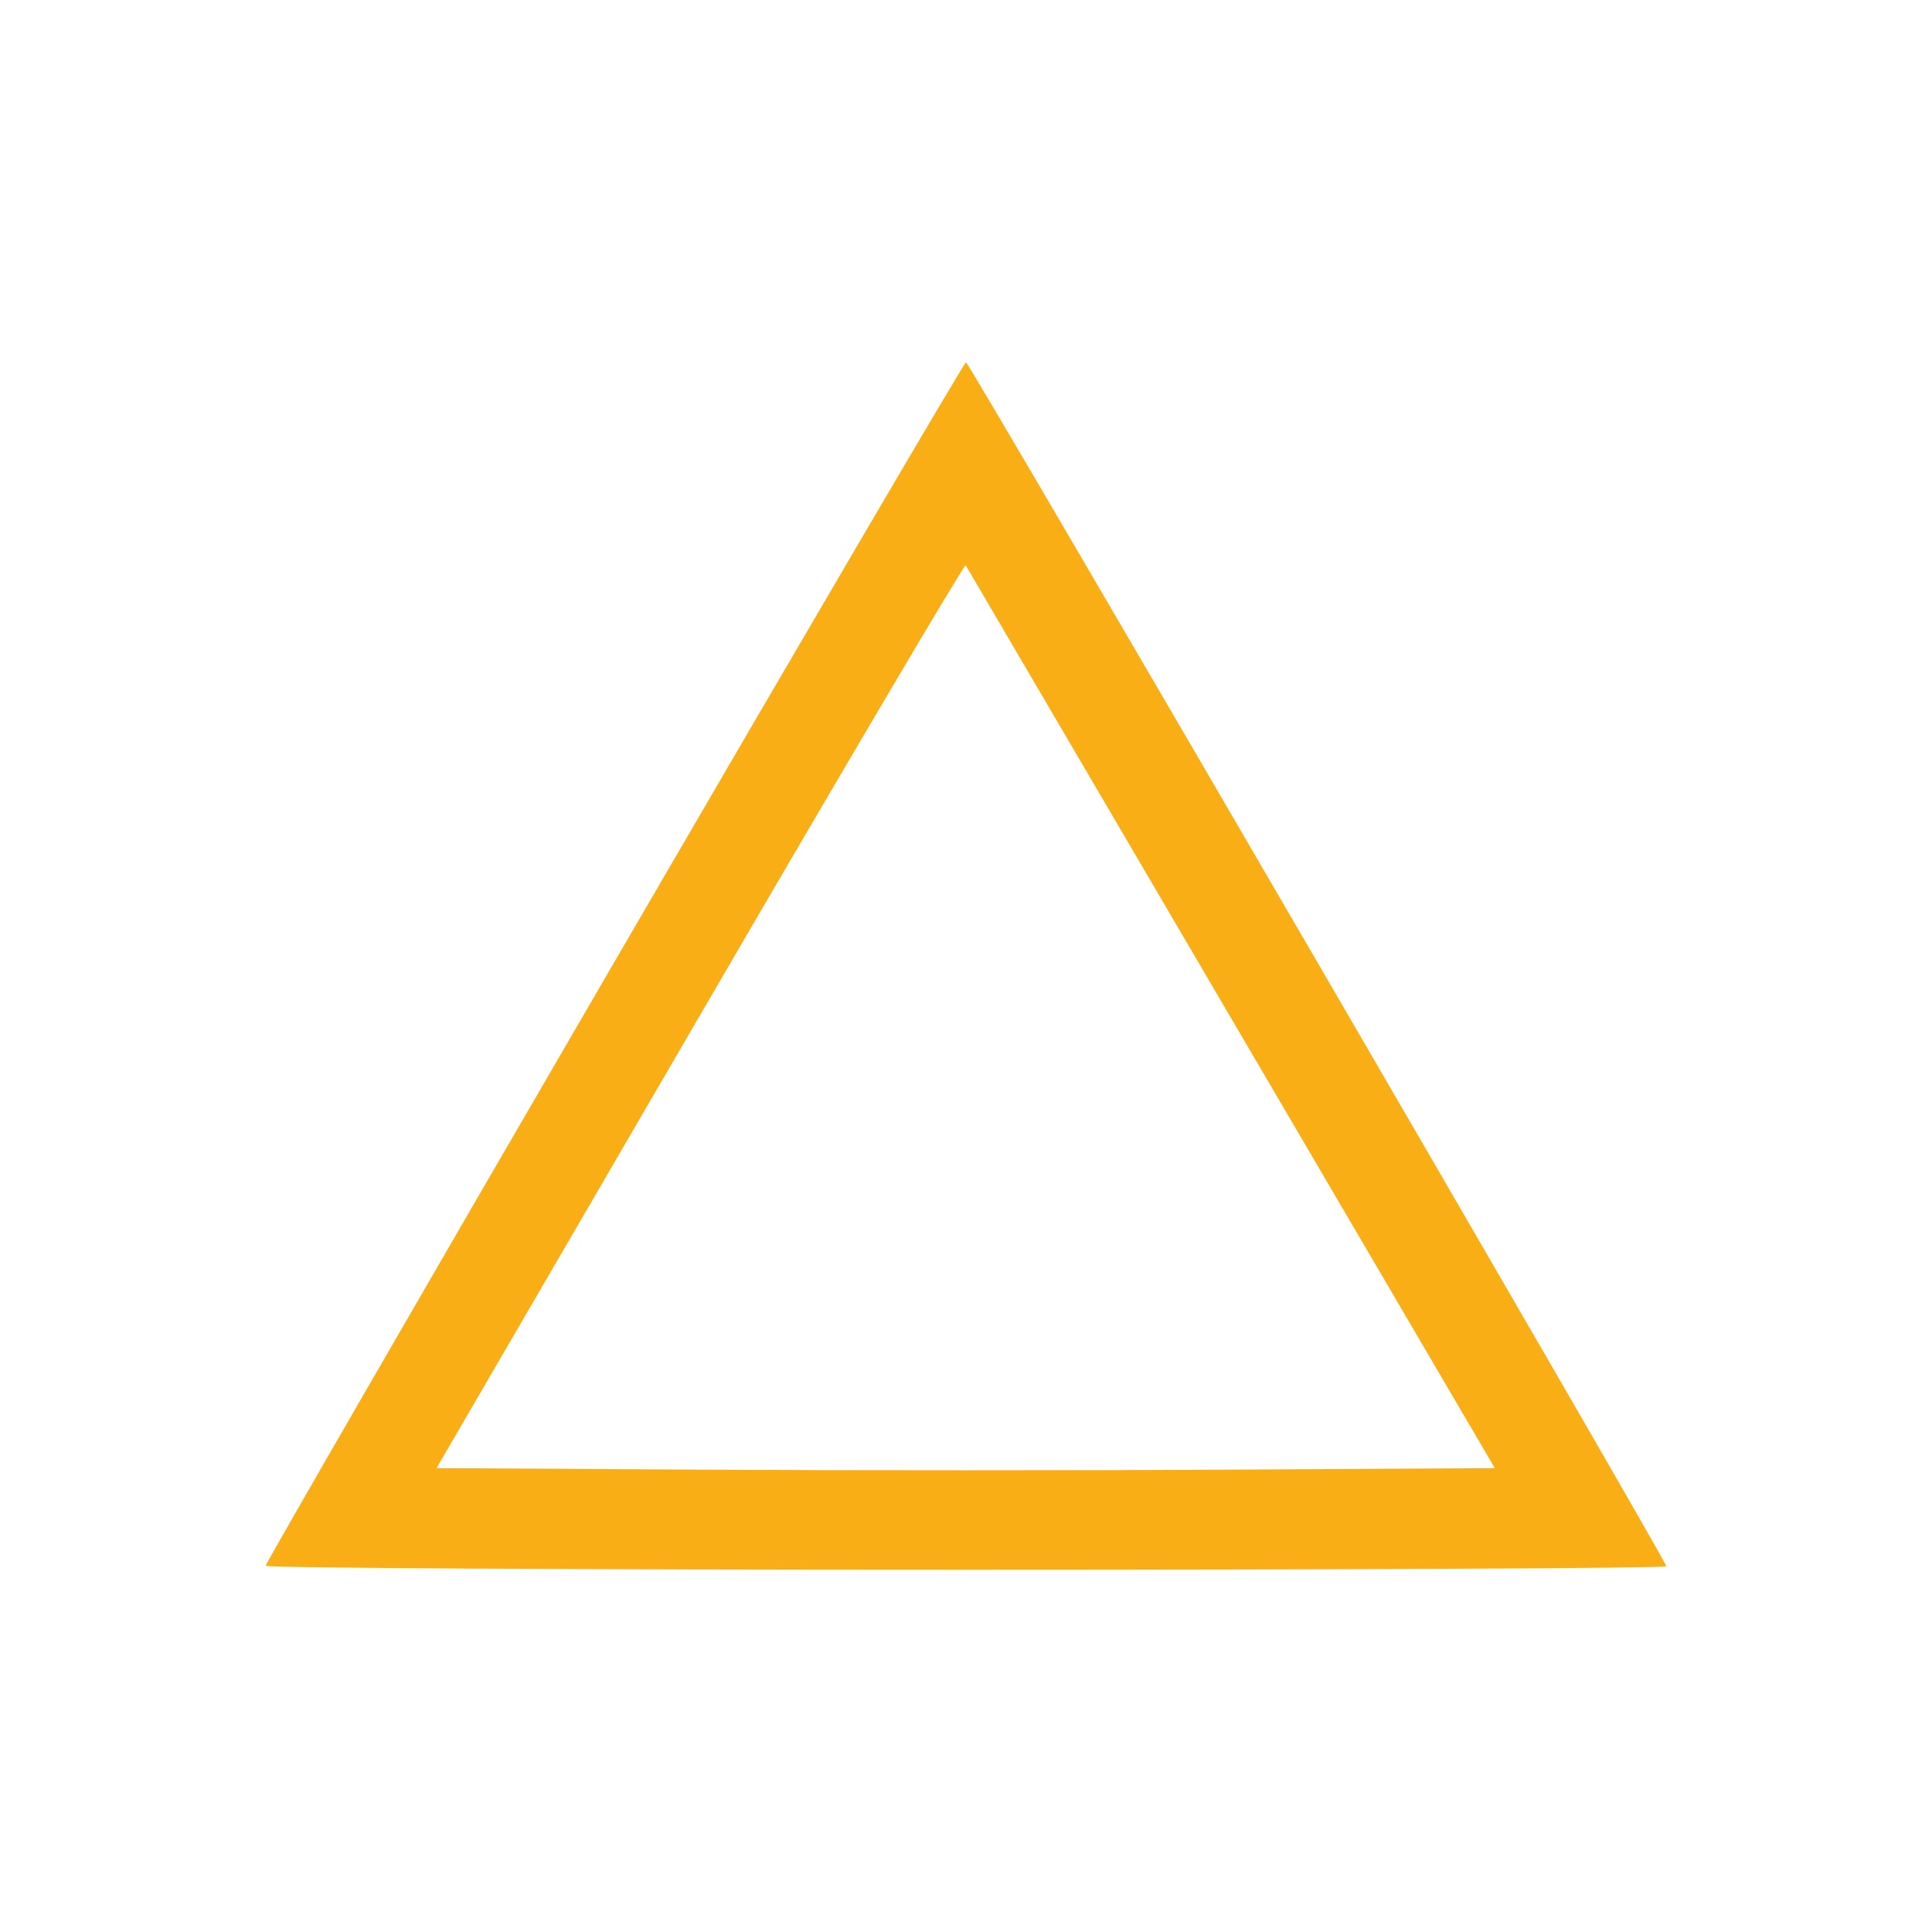 <svg width="80" height="80" viewBox="0 0 80 80" fill="none" xmlns="http://www.w3.org/2000/svg">
<path fill-rule="evenodd" clip-rule="evenodd" d="M25.44 39.833C17.498 53.494 11 64.745 11 64.835C11 64.926 24.05 65 40 65C55.95 65 69 64.935 69 64.856C69 64.629 40.135 15.004 40 15C39.934 14.998 33.382 26.173 25.44 39.833ZM50.949 60.855L61.897 60.792L39.987 23.406C39.898 23.406 34.931 31.818 28.951 42.099L18.076 60.792L29.038 60.855C35.067 60.889 44.927 60.889 50.949 60.855Z" fill="#FAAE15"/>
</svg>
